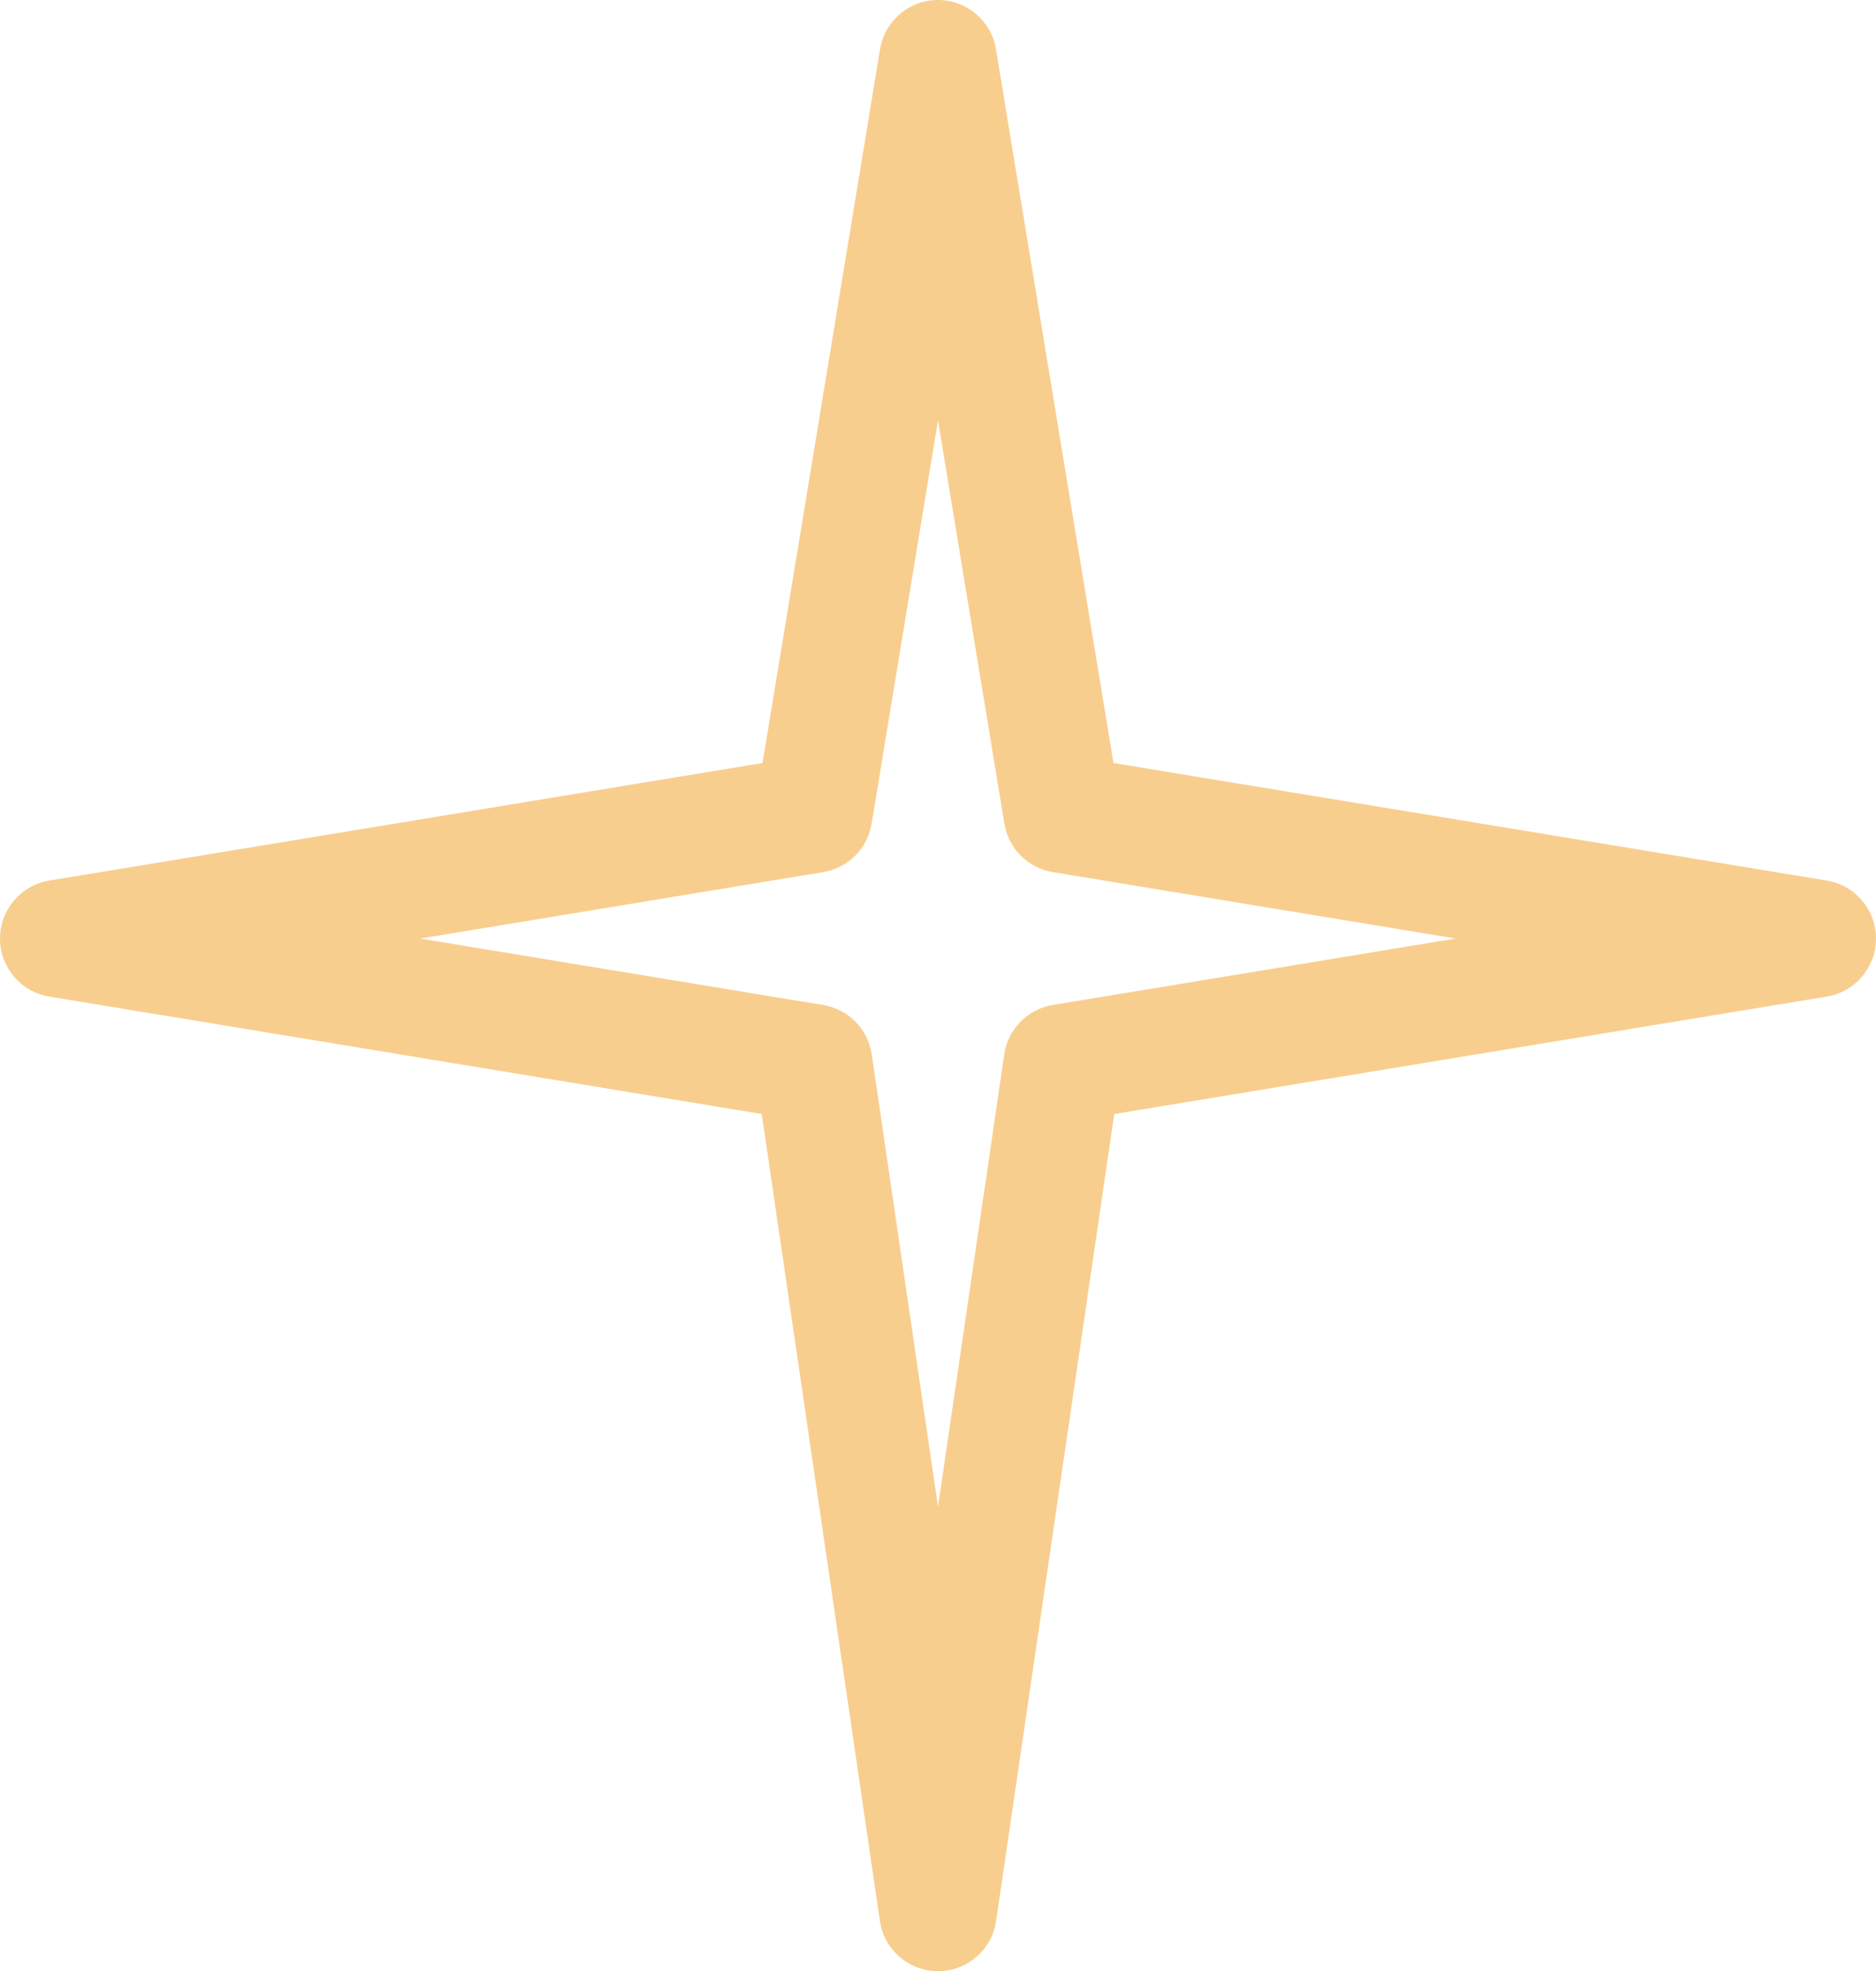   <svg xmlns="http://www.w3.org/2000/svg" x="0px" y="0px" viewBox="0 0 479 503" style="vertical-align: middle; max-width: 100%; width: 100%;" width="100%">
   <path d="M239.5,503c-7.44,0-13.76-5.46-14.84-12.83L194.5,284.27L12.56,254.3C5.32,253.11,0,246.84,0,239.5  s5.32-13.61,12.56-14.8l182.14-30l30-182.14C225.89,5.32,232.16,0,239.5,0s13.61,5.32,14.8,12.56l30,182.14l182.14,30  c7.25,1.19,12.56,7.46,12.56,14.8s-5.32,13.61-12.56,14.8L284.5,284.27l-30.16,205.91C253.26,497.54,246.94,503,239.5,503z   M107.29,239.5l102.9,16.95c6.44,1.06,11.46,6.17,12.4,12.63L239.5,384.5l16.91-115.43c0.95-6.46,5.96-11.57,12.4-12.63l102.9-16.95  l-102.9-16.95c-6.34-1.04-11.32-6.02-12.36-12.36l-16.95-102.9l-16.95,102.9c-1.04,6.34-6.02,11.32-12.36,12.36L107.29,239.5z" fill="rgb(248,206,142)">
   </path>
  </svg>

